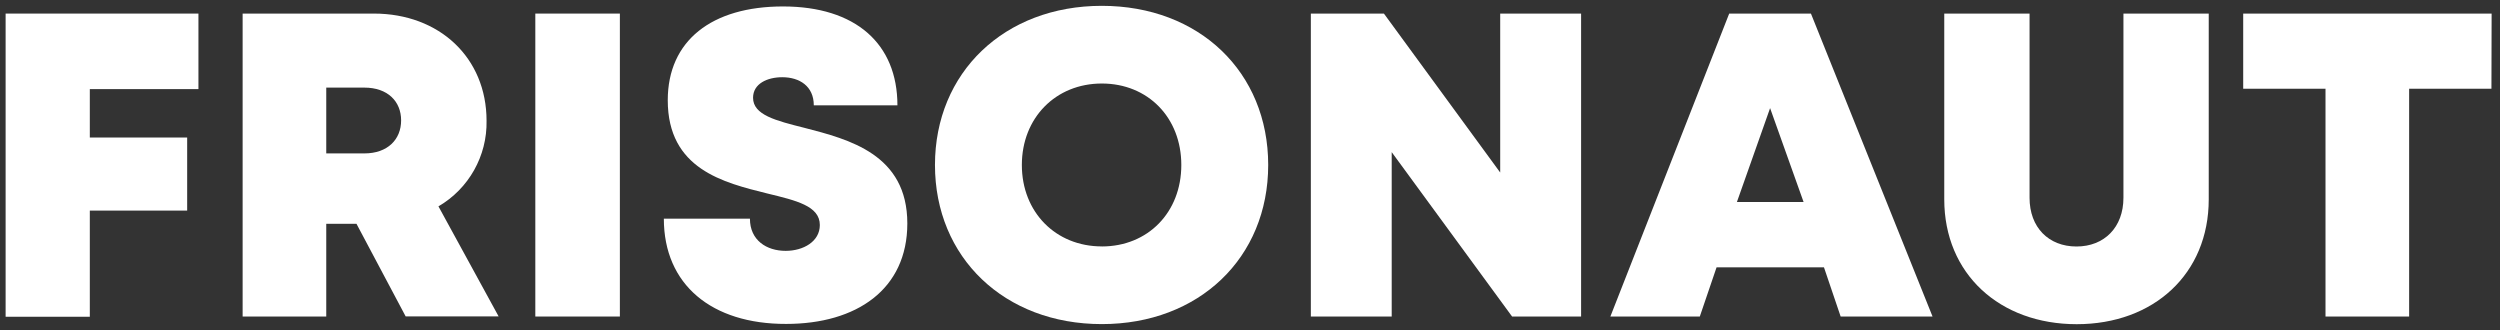<?xml version="1.0" encoding="UTF-8" standalone="no"?>
<!DOCTYPE svg PUBLIC "-//W3C//DTD SVG 1.1//EN" "http://www.w3.org/Graphics/SVG/1.1/DTD/svg11.dtd">
<svg width="100%" height="100%" viewBox="0 0 568 75" version="1.1" xmlns="http://www.w3.org/2000/svg" xmlns:xlink="http://www.w3.org/1999/xlink" xml:space="preserve" xmlns:serif="http://www.serif.com/" style="fill-rule:evenodd;clip-rule:evenodd;stroke-linejoin:round;stroke-miterlimit:2;">
    <rect x="0" y="0" width="568" height="75" fill="#333333" stroke="none"/>
    <g transform="matrix(1,0,0,1,-120.055,-33.365)">
        <path d="M140.46,53.61L140.46,64.61L162.58,64.61L162.58,81.21L140.46,81.21L140.46,105.33L121.33,105.33L121.33,36.45L165.14,36.45L165.14,53.61L140.46,53.61Z" style="fill:white;fill-rule:nonzero;"/>
    </g>
    <g transform="matrix(1,0,0,1,-120.055,-33.365)">
        <path d="M201.05,84.22L194.18,84.22L194.18,105.28L175.18,105.28L175.18,36.45L205.01,36.45C219.84,36.45 230.6,46.45 230.6,60.81C230.754,68.783 226.562,76.239 219.67,80.25L233.34,105.25L212.22,105.25L201.05,84.22ZM194.18,68.22L202.84,68.22C208.14,68.22 211.19,65.03 211.19,60.72C211.19,56.41 208.14,53.27 202.84,53.27L194.18,53.27L194.18,68.22Z" style="fill:white;fill-rule:nonzero;"/>
    </g>
    <g transform="matrix(1,0,0,1,-120.055,-33.365)">
        <rect x="241.68" y="36.45" width="19.21" height="68.83" style="fill:white;fill-rule:nonzero;"/>
    </g>
    <g transform="matrix(1,0,0,1,-120.055,-33.365)">
        <path d="M270.88,83.05L290.44,83.05C290.44,87.97 294.24,90.36 298.56,90.36C302.56,90.36 306.32,88.25 306.32,84.49C306.32,80.17 300.97,78.92 294.41,77.33C284.47,74.86 271.77,71.81 271.77,56.14C271.77,42.59 281.77,34.83 297.95,34.83C314.45,34.83 323.95,43.3 323.95,57.3L304.95,57.3C304.95,52.95 301.71,50.91 297.78,50.91C294.4,50.91 291.15,52.37 291.15,55.58C291.15,59.49 296.34,60.78 302.82,62.41C312.95,65.03 326.2,68.41 326.2,84.13C326.2,99.13 314.65,106.96 298.66,106.96C281.77,107 270.88,98.06 270.88,83.05Z" style="fill:white;fill-rule:nonzero;"/>
    </g>
    <g transform="matrix(1,0,0,1,-120.055,-33.365)">
        <path d="M370.39,107C348.26,107 332.48,91.88 332.48,70.85C332.48,49.82 348.26,34.69 370.39,34.69C392.52,34.69 408.19,49.75 408.19,70.85C408.19,91.95 392.46,107 370.39,107ZM370.39,89.36C380.86,89.36 388.45,81.62 388.45,70.85C388.45,60.08 380.86,52.34 370.39,52.34C359.92,52.34 352.22,60.13 352.22,70.85C352.22,81.57 359.91,89.35 370.39,89.35L370.39,89.36Z" style="fill:white;fill-rule:nonzero;"/>
    </g>
    <g transform="matrix(1,0,0,1,-120.055,-33.365)">
        <path d="M479.28,36.45L479.28,105.28L463.6,105.28L436.25,67.93L436.25,105.28L417.88,105.28L417.88,36.45L434.48,36.45L460.9,72.56L460.9,36.45L479.28,36.45Z" style="fill:white;fill-rule:nonzero;"/>
    </g>
    <g transform="matrix(1,0,0,1,-120.055,-33.365)">
        <path d="M534.46,94.1L510.06,94.1L506.25,105.28L485.93,105.28L512.93,36.45L531.5,36.45L559.13,105.28L538.25,105.28L534.46,94.1ZM522.22,57.93L514.68,79.26L529.83,79.26L522.22,57.93Z" style="fill:white;fill-rule:nonzero;"/>
    </g>
    <g transform="matrix(1,0,0,1,-120.055,-33.365)">
        <path d="M561.79,78.65L561.79,36.45L581.17,36.45L581.17,78.3C581.17,85.03 585.5,89.37 591.83,89.37C598.16,89.37 602.5,85 602.5,78.3L602.5,36.45L621.88,36.45L621.88,78.65C621.88,95.59 609.38,107.02 591.88,107.02C574.38,107.02 561.79,95.59 561.79,78.65Z" style="fill:white;fill-rule:nonzero;"/>
    </g>
    <g transform="matrix(1,0,0,1,-120.055,-33.365)">
        <path d="M686.11,53.52L667.41,53.52L667.41,105.28L648.41,105.28L648.41,53.52L629.71,53.52L629.71,36.45L686.15,36.45L686.11,53.52Z" style="fill:white;fill-rule:nonzero;"/>
    </g>
</svg>
